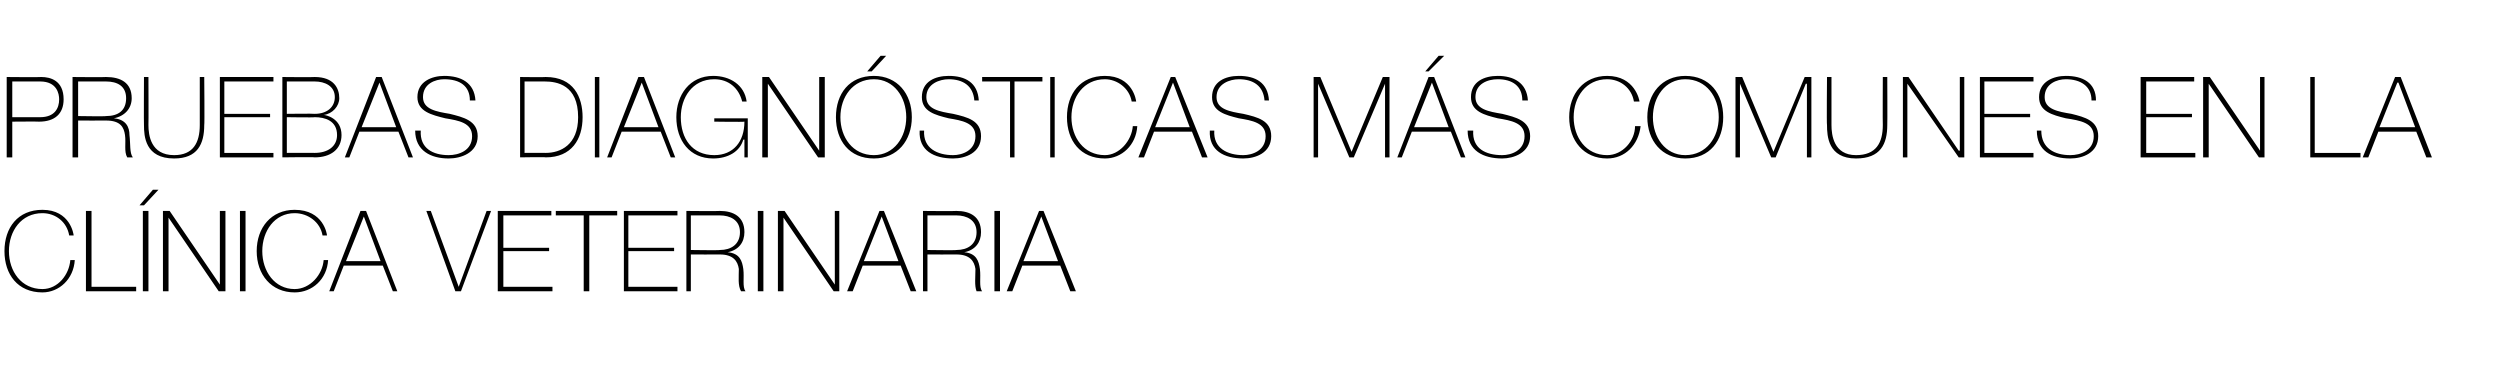 <?xml version="1.0" standalone="no"?><!DOCTYPE svg PUBLIC "-//W3C//DTD SVG 1.1//EN" "http://www.w3.org/Graphics/SVG/1.1/DTD/svg11.dtd"><svg xmlns="http://www.w3.org/2000/svg" version="1.1" width="224px" height="33.9px" viewBox="0 0 224 33.9">  <desc>PRUEBAS DIAGN STICAS m s comunes en la cl nica veterinaria</desc>  <defs/>  <g id="Polygon75672">    <path d="M 6.2 21.1 C 6 19.9 5 19.1 3.8 19.1 C 1.9 19.1 0.8 20.7 0.8 22.5 C 0.8 24.3 1.9 25.9 3.8 25.9 C 5.2 25.9 6.2 24.6 6.3 23.3 C 6.3 23.3 6.7 23.3 6.7 23.3 C 6.6 25 5.3 26.2 3.8 26.2 C 1.6 26.2 0.4 24.6 0.4 22.5 C 0.4 20.4 1.6 18.8 3.8 18.8 C 6.3 18.8 6.6 21 6.6 21.1 C 6.6 21.1 6.2 21.1 6.2 21.1 Z M 7.7 18.9 L 8.2 18.9 L 8.2 25.7 L 12.2 25.7 L 12.2 26.1 L 7.7 26.1 L 7.7 18.9 Z M 12.8 18.9 L 13.3 18.9 L 13.3 26.1 L 12.8 26.1 L 12.8 18.9 Z M 13.7 17 L 14.2 17 L 12.9 18.4 L 12.5 18.4 L 13.7 17 Z M 14.6 18.9 L 15.2 18.9 L 19.7 25.5 L 19.7 25.5 L 19.7 18.9 L 20.2 18.9 L 20.2 26.1 L 19.6 26.1 L 15.1 19.5 L 15.1 19.5 L 15.1 26.1 L 14.6 26.1 L 14.6 18.9 Z M 21.5 18.9 L 22 18.9 L 22 26.1 L 21.5 26.1 L 21.5 18.9 Z M 28.9 21.1 C 28.7 19.9 27.6 19.1 26.4 19.1 C 24.6 19.1 23.5 20.7 23.5 22.5 C 23.5 24.3 24.6 25.9 26.4 25.9 C 27.8 25.9 28.9 24.6 29 23.3 C 29 23.3 29.4 23.3 29.4 23.3 C 29.3 25 28 26.2 26.4 26.2 C 24.3 26.2 23 24.6 23 22.5 C 23 20.4 24.3 18.8 26.4 18.8 C 29 18.8 29.3 21 29.3 21.1 C 29.3 21.1 28.9 21.1 28.9 21.1 Z M 32.8 18.9 L 35.6 26.1 L 35.2 26.1 L 34.3 23.8 L 30.8 23.8 L 29.9 26.1 L 29.5 26.1 L 32.3 18.9 L 32.8 18.9 Z M 34.1 23.4 L 32.6 19.4 L 32.6 19.4 L 31 23.4 L 34.1 23.4 Z M 41.1 25.7 L 41.1 25.7 L 43.6 18.9 L 44 18.9 L 41.3 26.1 L 40.8 26.1 L 38.2 18.9 L 38.6 18.9 L 41.1 25.7 Z M 49.5 25.7 L 49.5 26.1 L 44.6 26.1 L 44.6 18.9 L 49.4 18.9 L 49.4 19.3 L 45.1 19.3 L 45.1 22.2 L 49.2 22.2 L 49.2 22.5 L 45.1 22.5 L 45.1 25.7 L 49.5 25.7 Z M 49.8 19.3 L 49.8 18.9 L 55.3 18.9 L 55.3 19.3 L 52.8 19.3 L 52.8 26.1 L 52.3 26.1 L 52.3 19.3 L 49.8 19.3 Z M 60.7 25.7 L 60.7 26.1 L 55.9 26.1 L 55.9 18.9 L 60.7 18.9 L 60.7 19.3 L 56.3 19.3 L 56.3 22.2 L 60.4 22.2 L 60.4 22.5 L 56.3 22.5 L 56.3 25.7 L 60.7 25.7 Z M 64.5 22.4 C 65.5 22.4 66.3 21.9 66.3 20.8 C 66.3 19.7 65.4 19.3 64.5 19.3 C 64.48 19.3 61.9 19.3 61.9 19.3 L 61.9 22.4 C 61.9 22.4 64.48 22.44 64.5 22.4 Z M 61.5 18.9 C 61.5 18.9 64.48 18.93 64.5 18.9 C 65.7 18.9 66.7 19.4 66.7 20.8 C 66.7 21.7 66.2 22.4 65.2 22.6 C 65.2 22.6 65.2 22.6 65.2 22.6 C 66.3 22.7 66.5 23.4 66.6 24.1 C 66.7 24.9 66.5 25.7 66.8 26.1 C 66.8 26.1 66.4 26.1 66.4 26.1 C 66.1 25.6 66.2 24.8 66.2 24.1 C 66.1 23.4 65.7 22.8 64.5 22.8 C 64.48 22.81 61.9 22.8 61.9 22.8 L 61.9 26.1 L 61.5 26.1 L 61.5 18.9 Z M 67.9 18.9 L 68.4 18.9 L 68.4 26.1 L 67.9 26.1 L 67.9 18.9 Z M 69.7 18.9 L 70.3 18.9 L 74.8 25.5 L 74.8 25.5 L 74.8 18.9 L 75.2 18.9 L 75.2 26.1 L 74.7 26.1 L 70.2 19.5 L 70.2 19.5 L 70.2 26.1 L 69.7 26.1 L 69.7 18.9 Z M 79.2 18.9 L 82.1 26.1 L 81.6 26.1 L 80.7 23.8 L 77.3 23.8 L 76.4 26.1 L 75.9 26.1 L 78.8 18.9 L 79.2 18.9 Z M 80.5 23.4 L 79 19.4 L 79 19.4 L 77.4 23.4 L 80.5 23.4 Z M 85.7 22.4 C 86.7 22.4 87.5 21.9 87.5 20.8 C 87.5 19.7 86.6 19.3 85.7 19.3 C 85.67 19.3 83.1 19.3 83.1 19.3 L 83.1 22.4 C 83.1 22.4 85.67 22.44 85.7 22.4 Z M 82.7 18.9 C 82.7 18.9 85.67 18.93 85.7 18.9 C 86.9 18.9 87.9 19.4 87.9 20.8 C 87.9 21.7 87.4 22.4 86.4 22.6 C 86.4 22.6 86.4 22.6 86.4 22.6 C 87.5 22.7 87.7 23.4 87.8 24.1 C 87.9 24.9 87.7 25.7 88 26.1 C 88 26.1 87.5 26.1 87.5 26.1 C 87.3 25.6 87.4 24.8 87.4 24.1 C 87.3 23.4 86.9 22.8 85.7 22.8 C 85.67 22.81 83.1 22.8 83.1 22.8 L 83.1 26.1 L 82.7 26.1 L 82.7 18.9 Z M 89.1 18.9 L 89.6 18.9 L 89.6 26.1 L 89.1 26.1 L 89.1 18.9 Z M 93.5 18.9 L 96.4 26.1 L 95.9 26.1 L 95 23.8 L 91.6 23.8 L 90.7 26.1 L 90.2 26.1 L 93.1 18.9 L 93.5 18.9 Z M 94.8 23.4 L 93.3 19.4 L 93.3 19.4 L 91.7 23.4 L 94.8 23.4 Z " stroke="none" fill="#000"/>  </g>  <g id="Polygon75671">    <path d="M 1.1 10.5 C 1.1 10.5 3.58 10.51 3.6 10.5 C 4.9 10.5 5.3 9.7 5.3 8.9 C 5.3 8.4 5.1 7.3 3.6 7.3 C 3.64 7.3 1.1 7.3 1.1 7.3 L 1.1 10.5 Z M 0.6 6.9 C 0.6 6.9 3.67 6.93 3.7 6.9 C 4.5 6.9 5.7 7.2 5.7 8.9 C 5.7 10.2 4.9 10.9 3.5 10.9 C 3.51 10.88 1.1 10.9 1.1 10.9 L 1.1 14.1 L 0.6 14.1 L 0.6 6.9 Z M 9.5 10.4 C 10.6 10.4 11.3 9.9 11.3 8.8 C 11.3 7.7 10.5 7.3 9.5 7.3 C 9.51 7.3 7 7.3 7 7.3 L 7 10.4 C 7 10.4 9.51 10.44 9.5 10.4 Z M 6.5 6.9 C 6.5 6.9 9.51 6.93 9.5 6.9 C 10.8 6.9 11.8 7.4 11.8 8.8 C 11.8 9.7 11.2 10.4 10.2 10.6 C 10.2 10.6 10.2 10.6 10.2 10.6 C 11.3 10.7 11.6 11.4 11.6 12.1 C 11.7 12.9 11.6 13.7 11.9 14.1 C 11.9 14.1 11.4 14.1 11.4 14.1 C 11.1 13.6 11.3 12.8 11.2 12.1 C 11.1 11.4 10.8 10.8 9.5 10.8 C 9.51 10.81 7 10.8 7 10.8 L 7 14.1 L 6.5 14.1 L 6.5 6.9 Z M 13.3 6.9 C 13.3 6.9 13.32 11.21 13.3 11.2 C 13.3 12.1 13.5 13.9 15.6 13.9 C 17.3 13.9 17.9 12.8 17.9 11.2 C 17.9 11.21 17.9 6.9 17.9 6.9 L 18.3 6.9 C 18.3 6.9 18.34 11.21 18.3 11.2 C 18.3 12.9 17.7 14.2 15.6 14.2 C 13 14.2 12.9 12.2 12.9 11.2 C 12.88 11.21 12.9 6.9 12.9 6.9 L 13.3 6.9 Z M 24.5 13.7 L 24.5 14.1 L 19.7 14.1 L 19.7 6.9 L 24.5 6.9 L 24.5 7.3 L 20.1 7.3 L 20.1 10.2 L 24.2 10.2 L 24.2 10.5 L 20.1 10.5 L 20.1 13.7 L 24.5 13.7 Z M 25.7 13.7 C 25.7 13.7 28.16 13.69 28.2 13.7 C 29.4 13.7 30.2 13.1 30.2 12.1 C 30.2 10.8 29.1 10.5 28.2 10.5 C 28.16 10.54 25.7 10.5 25.7 10.5 L 25.7 13.7 Z M 25.3 6.9 C 25.3 6.9 28.16 6.93 28.2 6.9 C 29.9 6.9 30.4 7.9 30.4 8.8 C 30.4 9.5 29.8 10.2 29 10.3 C 29 10.3 29 10.3 29 10.3 C 29.2 10.3 30.6 10.6 30.6 12.1 C 30.6 13.4 29.6 14.1 28.2 14.1 C 28.16 14.06 25.3 14.1 25.3 14.1 L 25.3 6.9 Z M 25.7 10.2 C 25.7 10.2 28.16 10.17 28.2 10.2 C 29.3 10.2 30 9.6 30 8.7 C 30 7.7 29.1 7.3 28.2 7.3 C 28.16 7.3 25.7 7.3 25.7 7.3 L 25.7 10.2 Z M 34.2 6.9 L 37 14.1 L 36.6 14.1 L 35.7 11.8 L 32.2 11.8 L 31.3 14.1 L 30.9 14.1 L 33.7 6.9 L 34.2 6.9 Z M 35.5 11.4 L 34 7.4 L 34 7.4 L 32.4 11.4 L 35.5 11.4 Z M 42.1 9 C 42.1 7.7 41.2 7.1 39.8 7.1 C 39 7.1 37.9 7.5 37.9 8.7 C 37.9 9.8 39.1 10 40.3 10.2 C 41.5 10.5 42.8 10.8 42.8 12.2 C 42.8 13.7 41.3 14.2 40.2 14.2 C 38.6 14.2 37.2 13.5 37.2 11.7 C 37.2 11.7 37.7 11.7 37.7 11.7 C 37.6 13.3 38.8 13.9 40.2 13.9 C 41.1 13.9 42.3 13.5 42.3 12.2 C 42.3 11 41.1 10.8 39.9 10.6 C 38.7 10.3 37.4 10 37.4 8.7 C 37.4 7.3 38.7 6.8 39.8 6.8 C 41.3 6.8 42.5 7.4 42.6 9 C 42.6 9 42.1 9 42.1 9 Z M 47 13.7 C 47 13.7 48.91 13.69 48.9 13.7 C 50.2 13.7 51.8 13 51.8 10.5 C 51.8 7.6 49.9 7.3 48.8 7.3 C 48.82 7.3 47 7.3 47 7.3 L 47 13.7 Z M 46.6 6.9 C 46.6 6.9 48.89 6.93 48.9 6.9 C 51.4 6.9 52.2 8.7 52.2 10.5 C 52.2 12.5 51.2 14.1 48.9 14.1 C 48.87 14.06 46.6 14.1 46.6 14.1 L 46.6 6.9 Z M 53.3 6.9 L 53.7 6.9 L 53.7 14.1 L 53.3 14.1 L 53.3 6.9 Z M 57.7 6.9 L 60.5 14.1 L 60.1 14.1 L 59.2 11.8 L 55.7 11.8 L 54.8 14.1 L 54.4 14.1 L 57.2 6.9 L 57.7 6.9 Z M 59 11.4 L 57.5 7.4 L 57.5 7.4 L 55.9 11.4 L 59 11.4 Z M 67 10.6 L 67 14.1 L 66.7 14.1 L 66.7 12.5 C 66.7 12.5 66.63 12.54 66.6 12.5 C 66.3 13.6 65.2 14.2 63.9 14.2 C 61.8 14.2 60.6 12.6 60.6 10.5 C 60.6 8.5 61.8 6.8 63.9 6.8 C 65.4 6.8 66.7 7.6 66.9 9.1 C 66.9 9.1 66.5 9.1 66.5 9.1 C 66.2 7.9 65.3 7.1 64 7.1 C 62 7.1 61 8.8 61 10.5 C 61 12.4 62 13.9 64 13.9 C 65.7 13.9 66.7 12.7 66.7 10.9 C 66.65 10.94 64 10.9 64 10.9 L 64 10.6 L 67 10.6 Z M 68.3 6.9 L 68.9 6.9 L 73.4 13.5 L 73.4 13.5 L 73.4 6.9 L 73.9 6.9 L 73.9 14.1 L 73.3 14.1 L 68.8 7.5 L 68.8 7.5 L 68.8 14.1 L 68.3 14.1 L 68.3 6.9 Z M 78.3 14.2 C 76.1 14.2 74.9 12.6 74.9 10.5 C 74.9 8.4 76.1 6.8 78.3 6.8 C 80.4 6.8 81.7 8.4 81.7 10.5 C 81.7 12.6 80.4 14.2 78.3 14.2 Z M 78.3 13.9 C 80.1 13.9 81.2 12.3 81.2 10.5 C 81.2 8.7 80.1 7.1 78.3 7.1 C 76.4 7.1 75.3 8.7 75.3 10.5 C 75.3 12.3 76.4 13.9 78.3 13.9 Z M 78.9 5 L 79.4 5 L 78.1 6.4 L 77.7 6.4 L 78.9 5 Z M 87.3 9 C 87.2 7.7 86.3 7.1 85 7.1 C 84.2 7.1 83 7.5 83 8.7 C 83 9.8 84.2 10 85.4 10.2 C 86.7 10.5 87.9 10.8 87.9 12.2 C 87.9 13.7 86.5 14.2 85.4 14.2 C 83.7 14.2 82.3 13.5 82.4 11.7 C 82.4 11.7 82.8 11.7 82.8 11.7 C 82.7 13.3 84 13.9 85.4 13.9 C 86.2 13.9 87.4 13.5 87.4 12.2 C 87.4 11 86.2 10.8 85 10.6 C 83.8 10.3 82.6 10 82.6 8.7 C 82.6 7.3 83.8 6.8 85 6.8 C 86.5 6.8 87.6 7.4 87.7 9 C 87.7 9 87.3 9 87.3 9 Z M 88 7.3 L 88 6.9 L 93.4 6.9 L 93.4 7.3 L 90.9 7.3 L 90.9 14.1 L 90.5 14.1 L 90.5 7.3 L 88 7.3 Z M 94.1 6.9 L 94.5 6.9 L 94.5 14.1 L 94.1 14.1 L 94.1 6.9 Z M 101.4 9.1 C 101.2 7.9 100.1 7.1 99 7.1 C 97.1 7.1 96 8.7 96 10.5 C 96 12.3 97.1 13.9 99 13.9 C 100.3 13.9 101.4 12.6 101.5 11.3 C 101.5 11.3 101.9 11.3 101.9 11.3 C 101.8 13 100.5 14.2 99 14.2 C 96.8 14.2 95.6 12.6 95.6 10.5 C 95.6 8.4 96.8 6.8 99 6.8 C 101.5 6.8 101.8 9 101.8 9.1 C 101.8 9.1 101.4 9.1 101.4 9.1 Z M 105.3 6.9 L 108.2 14.1 L 107.7 14.1 L 106.8 11.8 L 103.4 11.8 L 102.5 14.1 L 102 14.1 L 104.9 6.9 L 105.3 6.9 Z M 106.6 11.4 L 105.1 7.4 L 105.1 7.4 L 103.5 11.4 L 106.6 11.4 Z M 113.3 9 C 113.2 7.7 112.3 7.1 111 7.1 C 110.2 7.1 109 7.5 109 8.7 C 109 9.8 110.2 10 111.4 10.2 C 112.7 10.5 113.9 10.8 113.9 12.2 C 113.9 13.7 112.5 14.2 111.4 14.2 C 109.7 14.2 108.3 13.5 108.4 11.7 C 108.4 11.7 108.8 11.7 108.8 11.7 C 108.7 13.3 110 13.9 111.4 13.9 C 112.2 13.9 113.4 13.5 113.4 12.2 C 113.4 11 112.2 10.8 111 10.6 C 109.8 10.3 108.6 10 108.6 8.7 C 108.6 7.3 109.8 6.8 111 6.8 C 112.5 6.8 113.6 7.4 113.7 9 C 113.7 9 113.3 9 113.3 9 Z M 117.7 6.9 L 118.3 6.9 L 121.1 13.6 L 121.1 13.6 L 123.9 6.9 L 124.5 6.9 L 124.5 14.1 L 124.1 14.1 L 124.1 7.5 L 124.1 7.5 L 121.3 14.1 L 120.9 14.1 L 118.1 7.5 L 118.1 7.5 L 118.1 14.1 L 117.7 14.1 L 117.7 6.9 Z M 128.5 6.9 L 131.3 14.1 L 130.9 14.1 L 130 11.8 L 126.5 11.8 L 125.6 14.1 L 125.2 14.1 L 128 6.9 L 128.5 6.9 Z M 129.8 11.4 L 128.3 7.4 L 128.3 7.4 L 126.7 11.4 L 129.8 11.4 Z M 128.9 5 L 129.4 5 L 128 6.4 L 127.7 6.4 L 128.9 5 Z M 136.4 9 C 136.4 7.7 135.5 7.1 134.2 7.1 C 133.3 7.1 132.2 7.5 132.2 8.7 C 132.2 9.8 133.4 10 134.6 10.2 C 135.8 10.5 137.1 10.8 137.1 12.2 C 137.1 13.7 135.6 14.2 134.6 14.2 C 132.9 14.2 131.5 13.5 131.5 11.7 C 131.5 11.7 132 11.7 132 11.7 C 131.9 13.3 133.1 13.9 134.6 13.9 C 135.4 13.9 136.6 13.5 136.6 12.2 C 136.6 11 135.4 10.8 134.2 10.6 C 133 10.3 131.8 10 131.8 8.7 C 131.8 7.3 133 6.8 134.2 6.8 C 135.6 6.8 136.8 7.4 136.9 9 C 136.9 9 136.4 9 136.4 9 Z M 146.4 9.1 C 146.2 7.9 145.2 7.1 144 7.1 C 142.1 7.1 141 8.7 141 10.5 C 141 12.3 142.1 13.9 144 13.9 C 145.4 13.9 146.5 12.6 146.5 11.3 C 146.5 11.3 147 11.3 147 11.3 C 146.8 13 145.6 14.2 144 14.2 C 141.9 14.2 140.6 12.6 140.6 10.5 C 140.6 8.4 141.9 6.8 144 6.8 C 146.5 6.8 146.9 9 146.9 9.1 C 146.9 9.1 146.4 9.1 146.4 9.1 Z M 151 14.2 C 148.9 14.2 147.6 12.6 147.6 10.5 C 147.6 8.4 148.9 6.8 151 6.8 C 153.2 6.8 154.4 8.4 154.4 10.5 C 154.4 12.6 153.2 14.2 151 14.2 Z M 151 13.9 C 152.9 13.9 154 12.3 154 10.5 C 154 8.7 152.9 7.1 151 7.1 C 149.2 7.1 148.1 8.7 148.1 10.5 C 148.1 12.3 149.2 13.9 151 13.9 Z M 155.5 6.9 L 156.1 6.9 L 158.9 13.6 L 158.9 13.6 L 161.7 6.9 L 162.3 6.9 L 162.3 14.1 L 161.9 14.1 L 161.9 7.5 L 161.8 7.5 L 159.1 14.1 L 158.7 14.1 L 155.9 7.5 L 155.9 7.5 L 155.9 14.1 L 155.5 14.1 L 155.5 6.9 Z M 164.1 6.9 C 164.1 6.9 164.1 11.21 164.1 11.2 C 164.1 12.1 164.3 13.9 166.3 13.9 C 168.1 13.9 168.7 12.8 168.7 11.2 C 168.68 11.21 168.7 6.9 168.7 6.9 L 169.1 6.9 C 169.1 6.9 169.12 11.21 169.1 11.2 C 169.1 12.9 168.5 14.2 166.3 14.2 C 163.8 14.2 163.7 12.2 163.7 11.2 C 163.66 11.21 163.7 6.9 163.7 6.9 L 164.1 6.9 Z M 170.5 6.9 L 171 6.9 L 175.5 13.5 L 175.6 13.5 L 175.6 6.9 L 176 6.9 L 176 14.1 L 175.5 14.1 L 170.9 7.5 L 170.9 7.5 L 170.9 14.1 L 170.5 14.1 L 170.5 6.9 Z M 182.2 13.7 L 182.2 14.1 L 177.4 14.1 L 177.4 6.9 L 182.2 6.9 L 182.2 7.3 L 177.8 7.3 L 177.8 10.2 L 181.9 10.2 L 181.9 10.5 L 177.8 10.5 L 177.8 13.7 L 182.2 13.7 Z M 187.4 9 C 187.4 7.7 186.4 7.1 185.1 7.1 C 184.3 7.1 183.2 7.5 183.2 8.7 C 183.2 9.8 184.4 10 185.6 10.2 C 186.8 10.5 188 10.8 188 12.2 C 188 13.7 186.6 14.2 185.5 14.2 C 183.8 14.2 182.5 13.5 182.5 11.7 C 182.5 11.7 182.9 11.7 182.9 11.7 C 182.9 13.3 184.1 13.9 185.5 13.9 C 186.4 13.9 187.6 13.5 187.6 12.2 C 187.6 11 186.4 10.8 185.1 10.6 C 183.9 10.3 182.7 10 182.7 8.7 C 182.7 7.3 184 6.8 185.1 6.8 C 186.6 6.8 187.8 7.4 187.8 9 C 187.8 9 187.4 9 187.4 9 Z M 196.7 13.7 L 196.7 14.1 L 191.8 14.1 L 191.8 6.9 L 196.6 6.9 L 196.6 7.3 L 192.3 7.3 L 192.3 10.2 L 196.4 10.2 L 196.4 10.5 L 192.3 10.5 L 192.3 13.7 L 196.7 13.7 Z M 197.4 6.9 L 198 6.9 L 202.5 13.5 L 202.5 13.5 L 202.5 6.9 L 202.9 6.9 L 202.9 14.1 L 202.4 14.1 L 197.9 7.5 L 197.9 7.5 L 197.9 14.1 L 197.4 14.1 L 197.4 6.9 Z M 207 6.9 L 207.4 6.9 L 207.4 13.7 L 211.5 13.7 L 211.5 14.1 L 207 14.1 L 207 6.9 Z M 215.1 6.9 L 217.9 14.1 L 217.4 14.1 L 216.5 11.8 L 213.1 11.8 L 212.2 14.1 L 211.7 14.1 L 214.6 6.9 L 215.1 6.9 Z M 216.4 11.4 L 214.9 7.4 L 214.8 7.4 L 213.2 11.4 L 216.4 11.4 Z " stroke="none" fill="#000"/>  </g></svg>